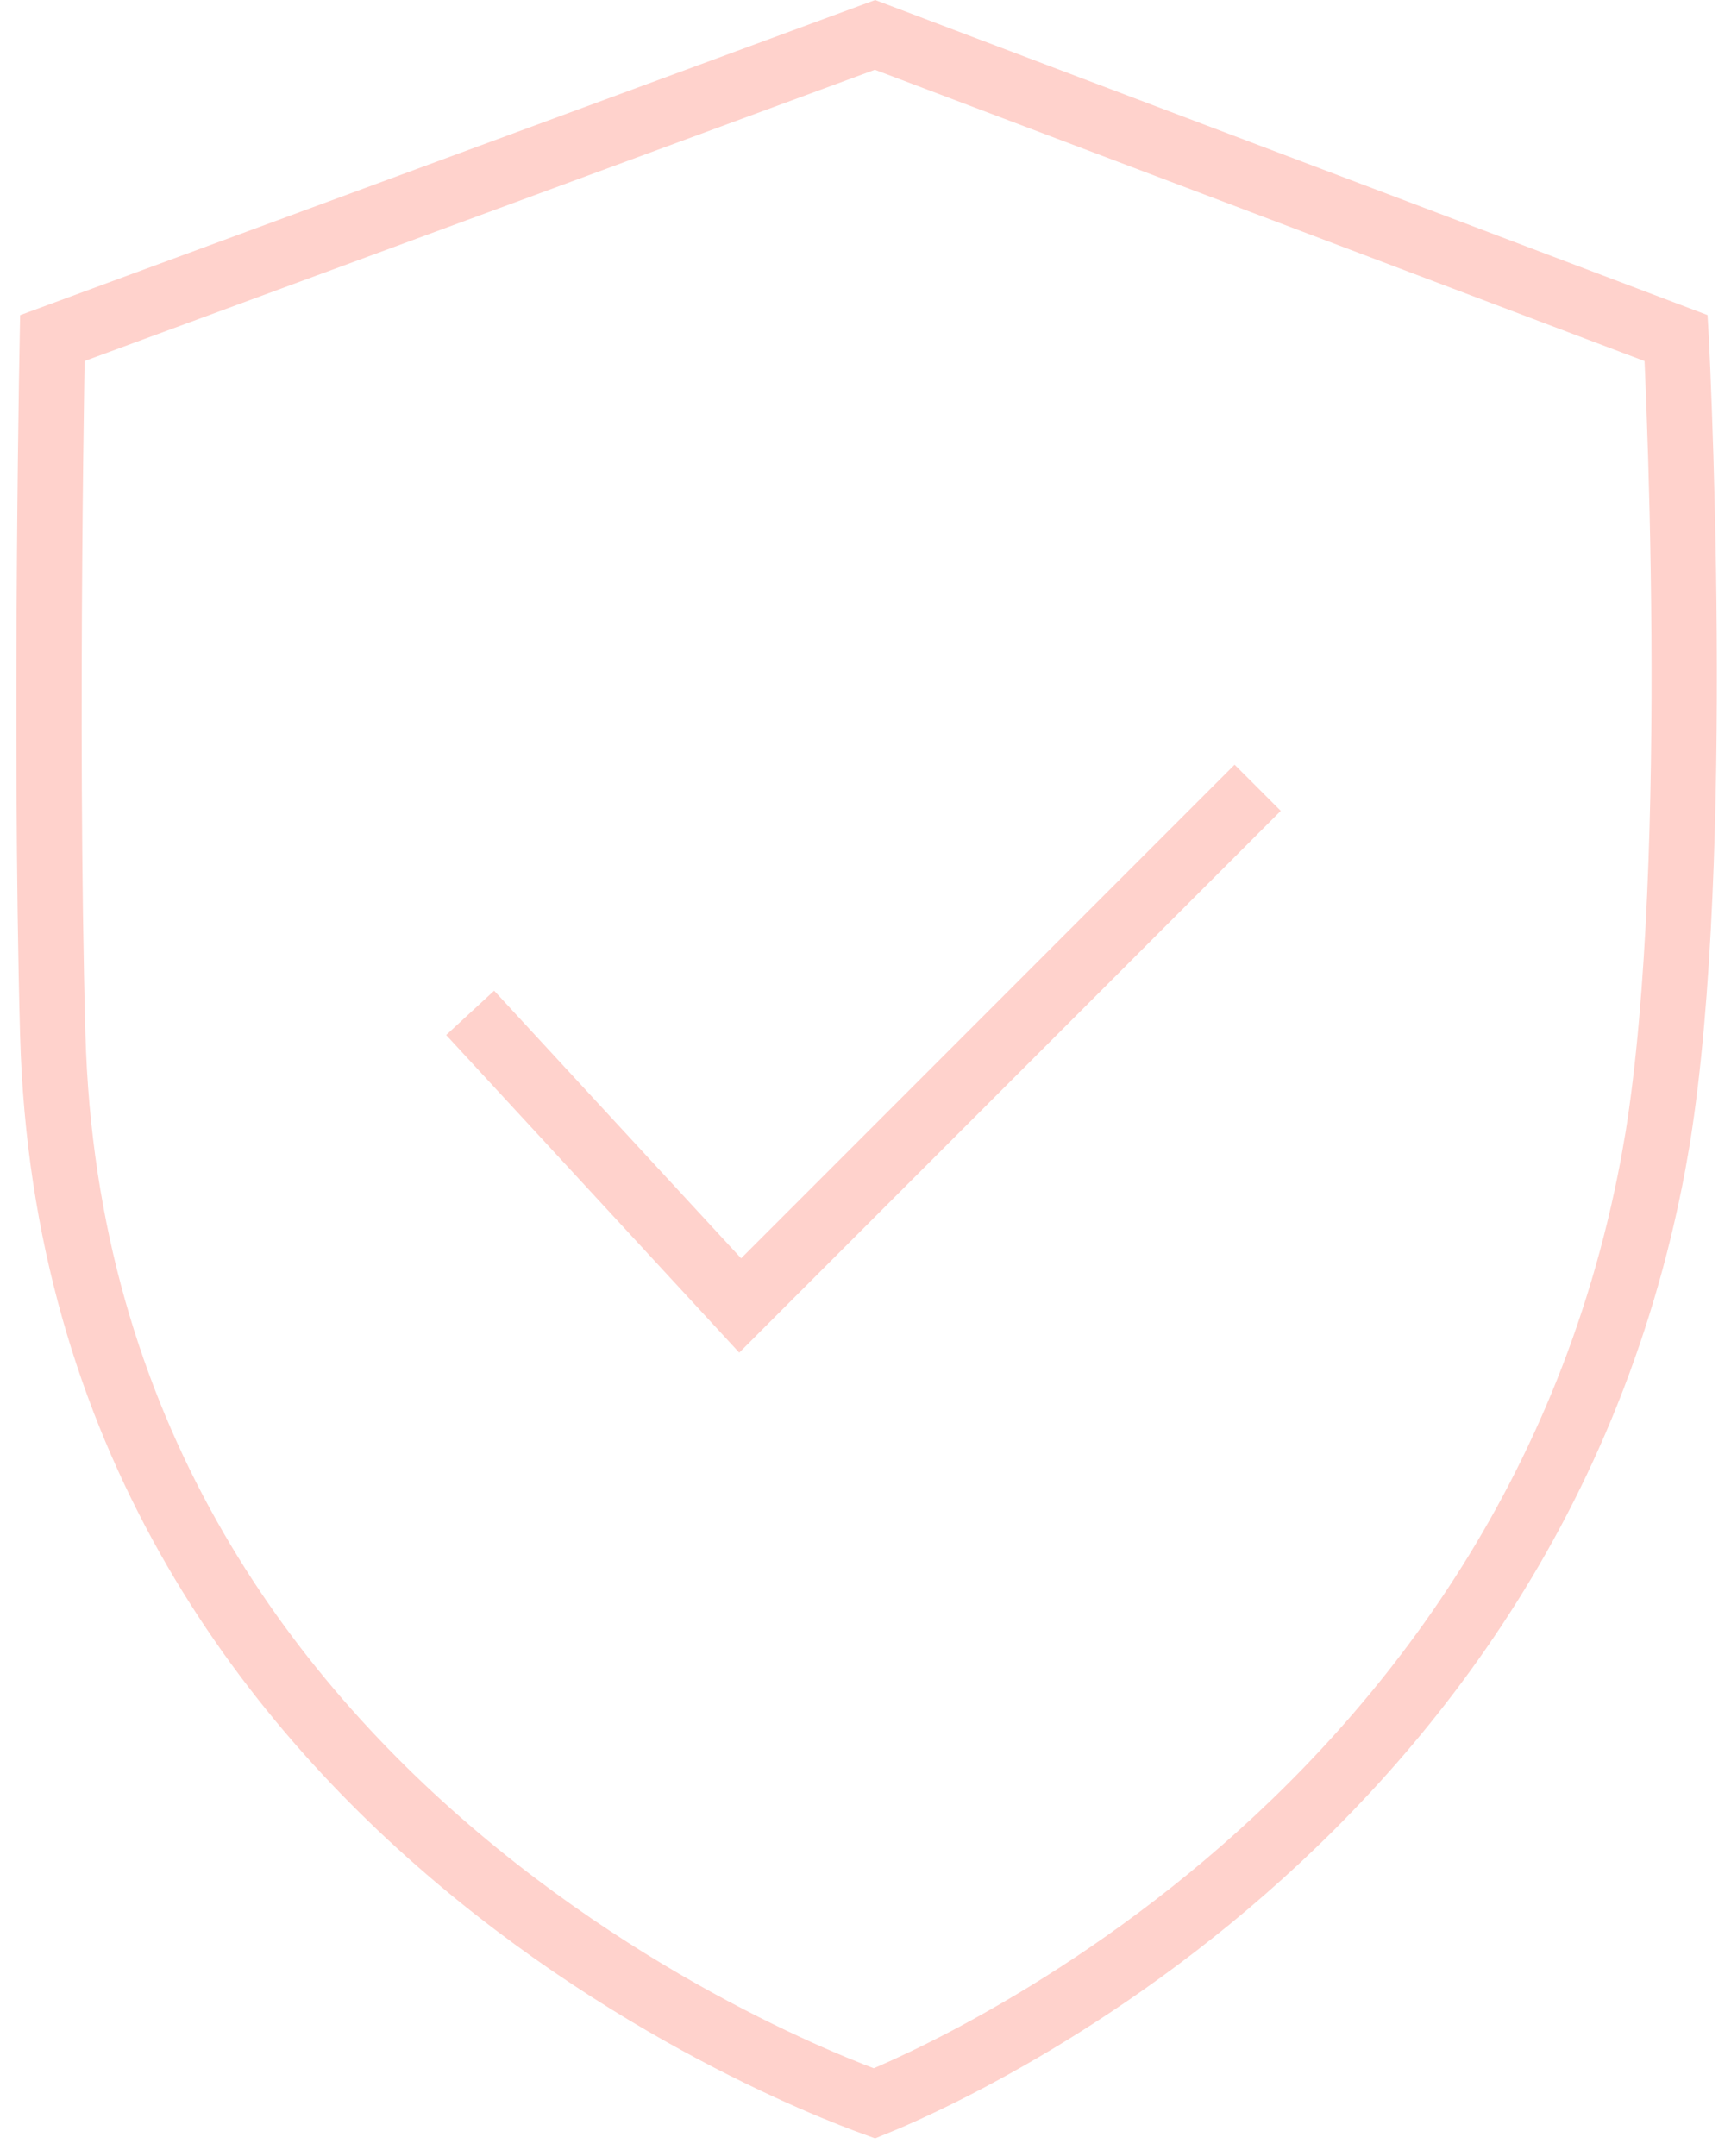 <?xml version="1.0" encoding="UTF-8"?>
<svg xmlns="http://www.w3.org/2000/svg" width="53" height="66" viewBox="0 0 53 66" fill="none">
  <path d="M51.321 10.35C51.323 10.384 51.325 10.419 51.327 10.456C51.35 10.945 51.381 11.654 51.413 12.532C51.478 14.29 51.546 16.724 51.563 19.432C51.596 24.534 51.445 30.529 50.76 34.81L50.615 35.643C48.603 46.37 42.572 53.585 37.014 58.133C34.234 60.407 31.58 62.007 29.624 63.038C28.647 63.553 27.845 63.925 27.292 64.167C27.082 64.258 26.908 64.329 26.773 64.384C26.6 64.321 26.361 64.233 26.066 64.116C25.389 63.849 24.415 63.437 23.241 62.863C20.891 61.714 17.752 59.923 14.596 57.355C8.388 52.306 2.148 44.292 1.636 32.243L1.615 31.666C1.485 26.862 1.486 21.364 1.519 17.061C1.535 14.912 1.559 13.062 1.579 11.751C1.588 11.172 1.595 10.697 1.602 10.349L26.791 1.068L51.321 10.35Z" stroke="#FFD2CC" stroke-width="2"></path>
  <path d="M14.395 31.004L22.663 39.961L38.508 24.114" stroke="#FFD2CC" stroke-width="2"></path>
</svg>
